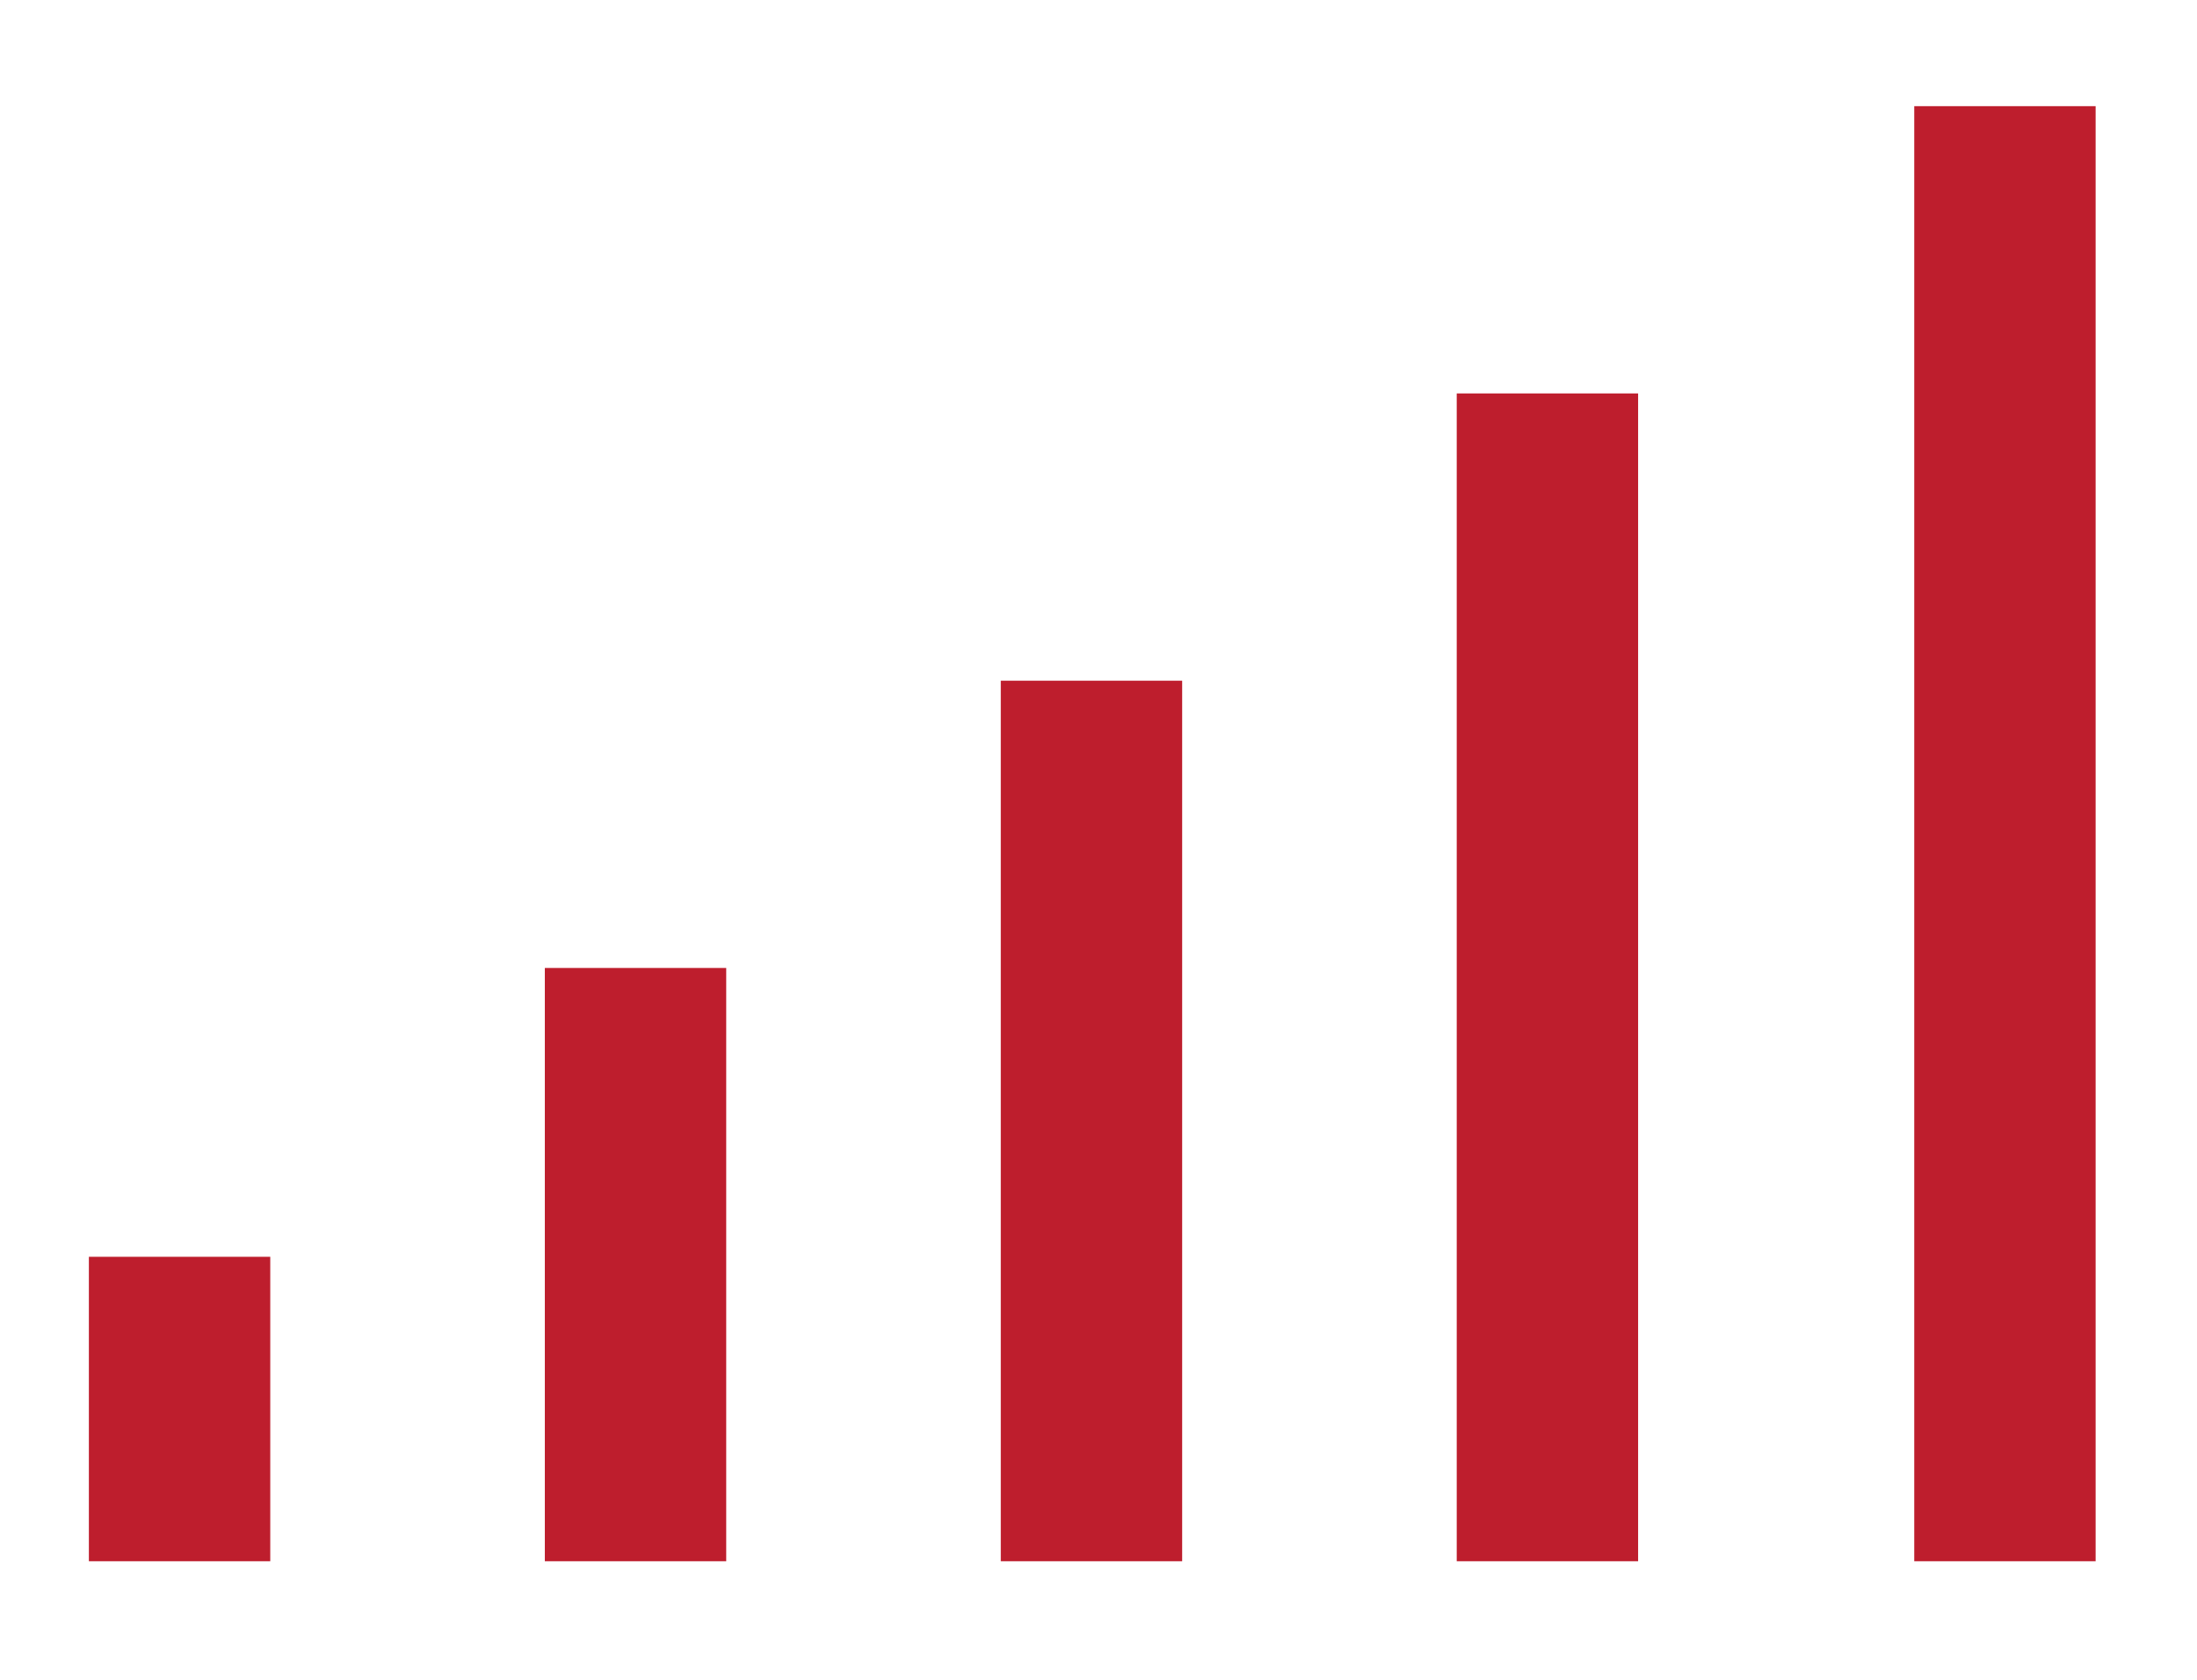 <?xml version="1.0" encoding="utf-8"?>
<!-- Generator: Adobe Illustrator 19.2.0, SVG Export Plug-In . SVG Version: 6.00 Build 0)  -->
<!DOCTYPE svg PUBLIC "-//W3C//DTD SVG 1.0//EN" "http://www.w3.org/TR/2001/REC-SVG-20010904/DTD/svg10.dtd">
<svg version="1.0" id="Layer_1" xmlns="http://www.w3.org/2000/svg" xmlns:xlink="http://www.w3.org/1999/xlink" x="0px" y="0px"
	 viewBox="0 0 140.7 107.6" style="enable-background:new 0 0 140.7 107.6;" xml:space="preserve">
<style type="text/css">
	.st0{fill:none;stroke:#BE1E2D;stroke-width:11.616;stroke-miterlimit:10;}
</style>
<g>
	<line class="st0" x1="11.5" y1="100" x2="11.5" y2="80.5"/>
	<line class="st0" x1="40.7" y1="100" x2="40.7" y2="62"/>
	<line class="st0" x1="69.9" y1="100" x2="69.9" y2="43.6"/>
	<line class="st0" x1="99.1" y1="100" x2="99.1" y2="25.2"/>
	<line class="st0" x1="128.4" y1="100" x2="128.4" y2="6.8"/>
</g>
</svg>
